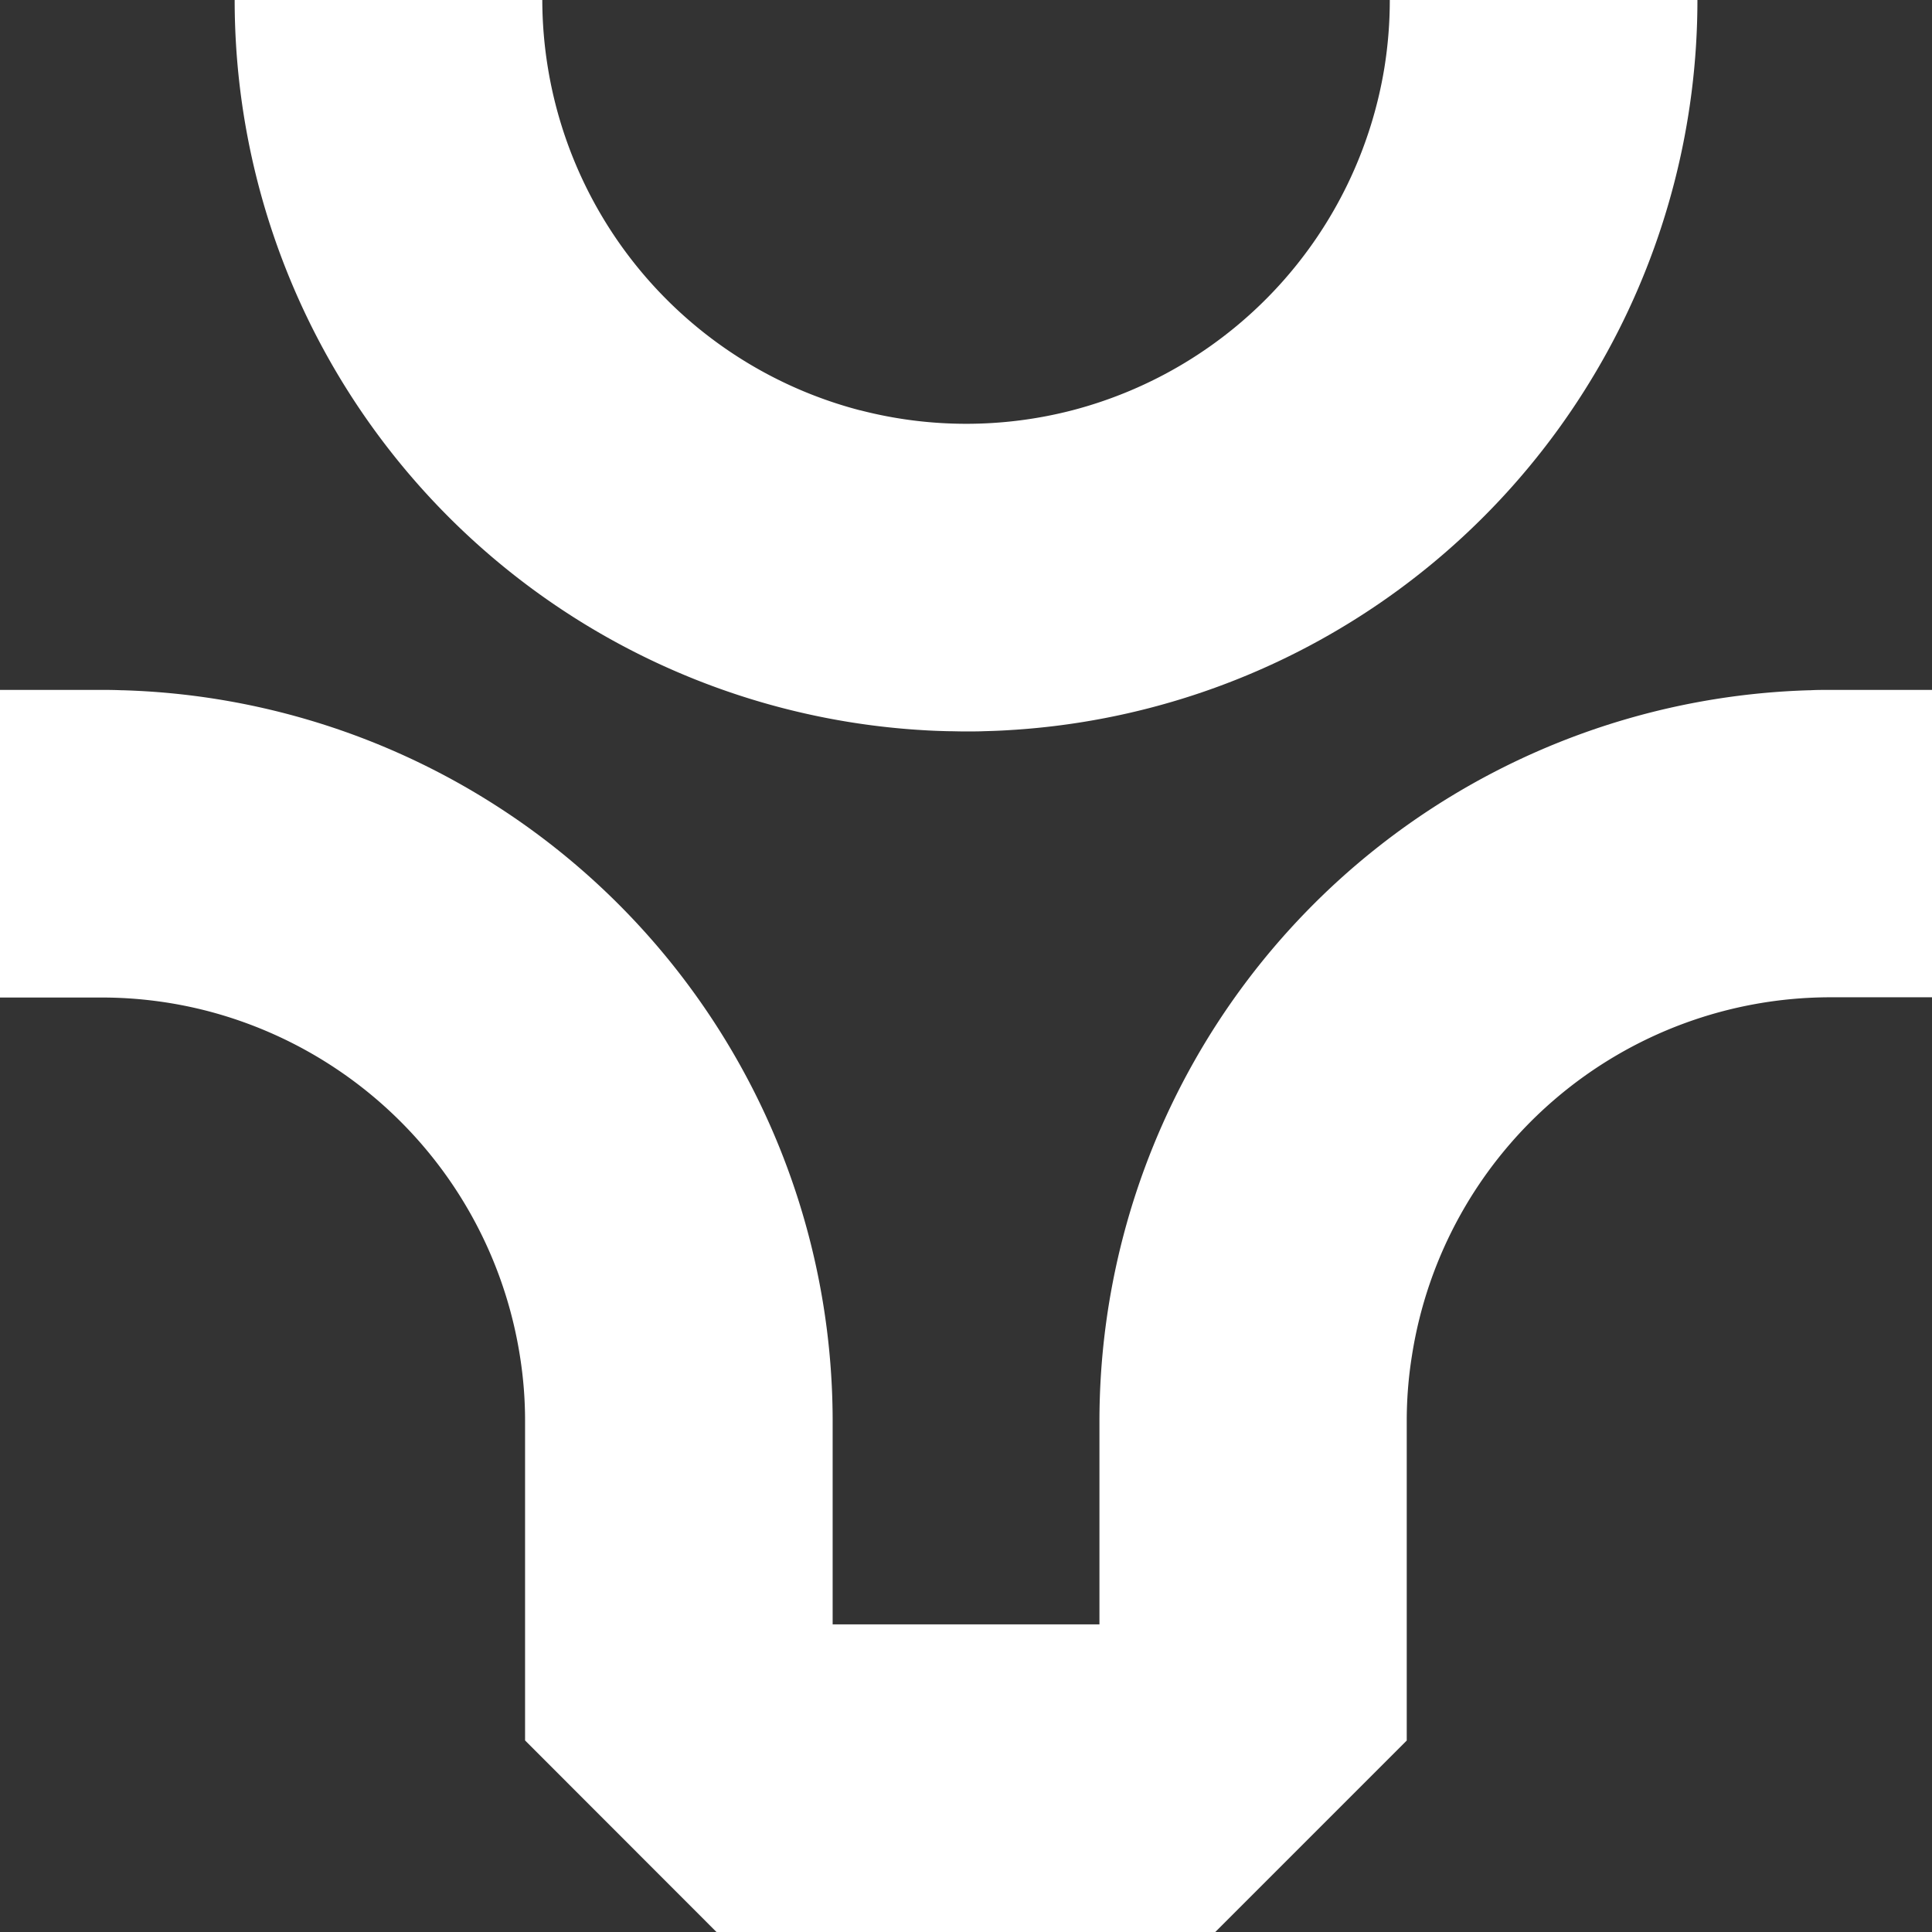 <svg xmlns="http://www.w3.org/2000/svg" width="41.494" height="41.495" viewBox="0 0 41.494 41.495">
<rect x="0" y="0" width="41.494" height="41.495" fill="#333333" stroke="none"/>
<g id="Group_25051" data-name="Group 25051" transform="translate(-1098 -5547)">
  <path id="Path_29642" data-name="Path 29642" d="M26.379,15.675a0,0,0,0,0,.005,0c.145.01.291.018.436.023l.2.006c.111,0,.223.005.335.005h.109c.112,0,.225,0,.335-.005l.2-.006c.146-.005.291-.013.436-.023a0,0,0,0,0,.005,0A15.708,15.708,0,0,0,43.122,0H36.515A9.14,9.14,0,0,1,36.4,1.449a9.125,9.125,0,0,1-6.7,7.362H29.7a9.086,9.086,0,0,1-4.562,0h-.006a9.124,9.124,0,0,1-6.7-7.362A9.089,9.089,0,0,1,18.313,0H11.706A15.708,15.708,0,0,0,26.379,15.675" transform="translate(1091.334 5547)" fill="#FFf"/>
  <path id="Path_29643" data-name="Path 29643" d="M39.3,34.421c-.141,0-.283,0-.42.008h-.03a15.708,15.708,0,0,0-15.236,15.7v4.362H17.884V50.129a15.707,15.707,0,0,0-15.236-15.7h-.03c-.137-.006-.279-.008-.419-.008H0v6.607H2.174a9.062,9.062,0,0,1,2.361.31,9.123,9.123,0,0,1,6.632,7.385,8.8,8.8,0,0,1,.111,1.406v6.855L15.391,61.1H26.1l4.114-4.114V50.129a8.8,8.8,0,0,1,.111-1.406,9.1,9.1,0,0,1,8.992-7.7H41.5V34.421Z" transform="translate(1097.999 5527.396)" fill="#FFf"/>
</g>
</svg>